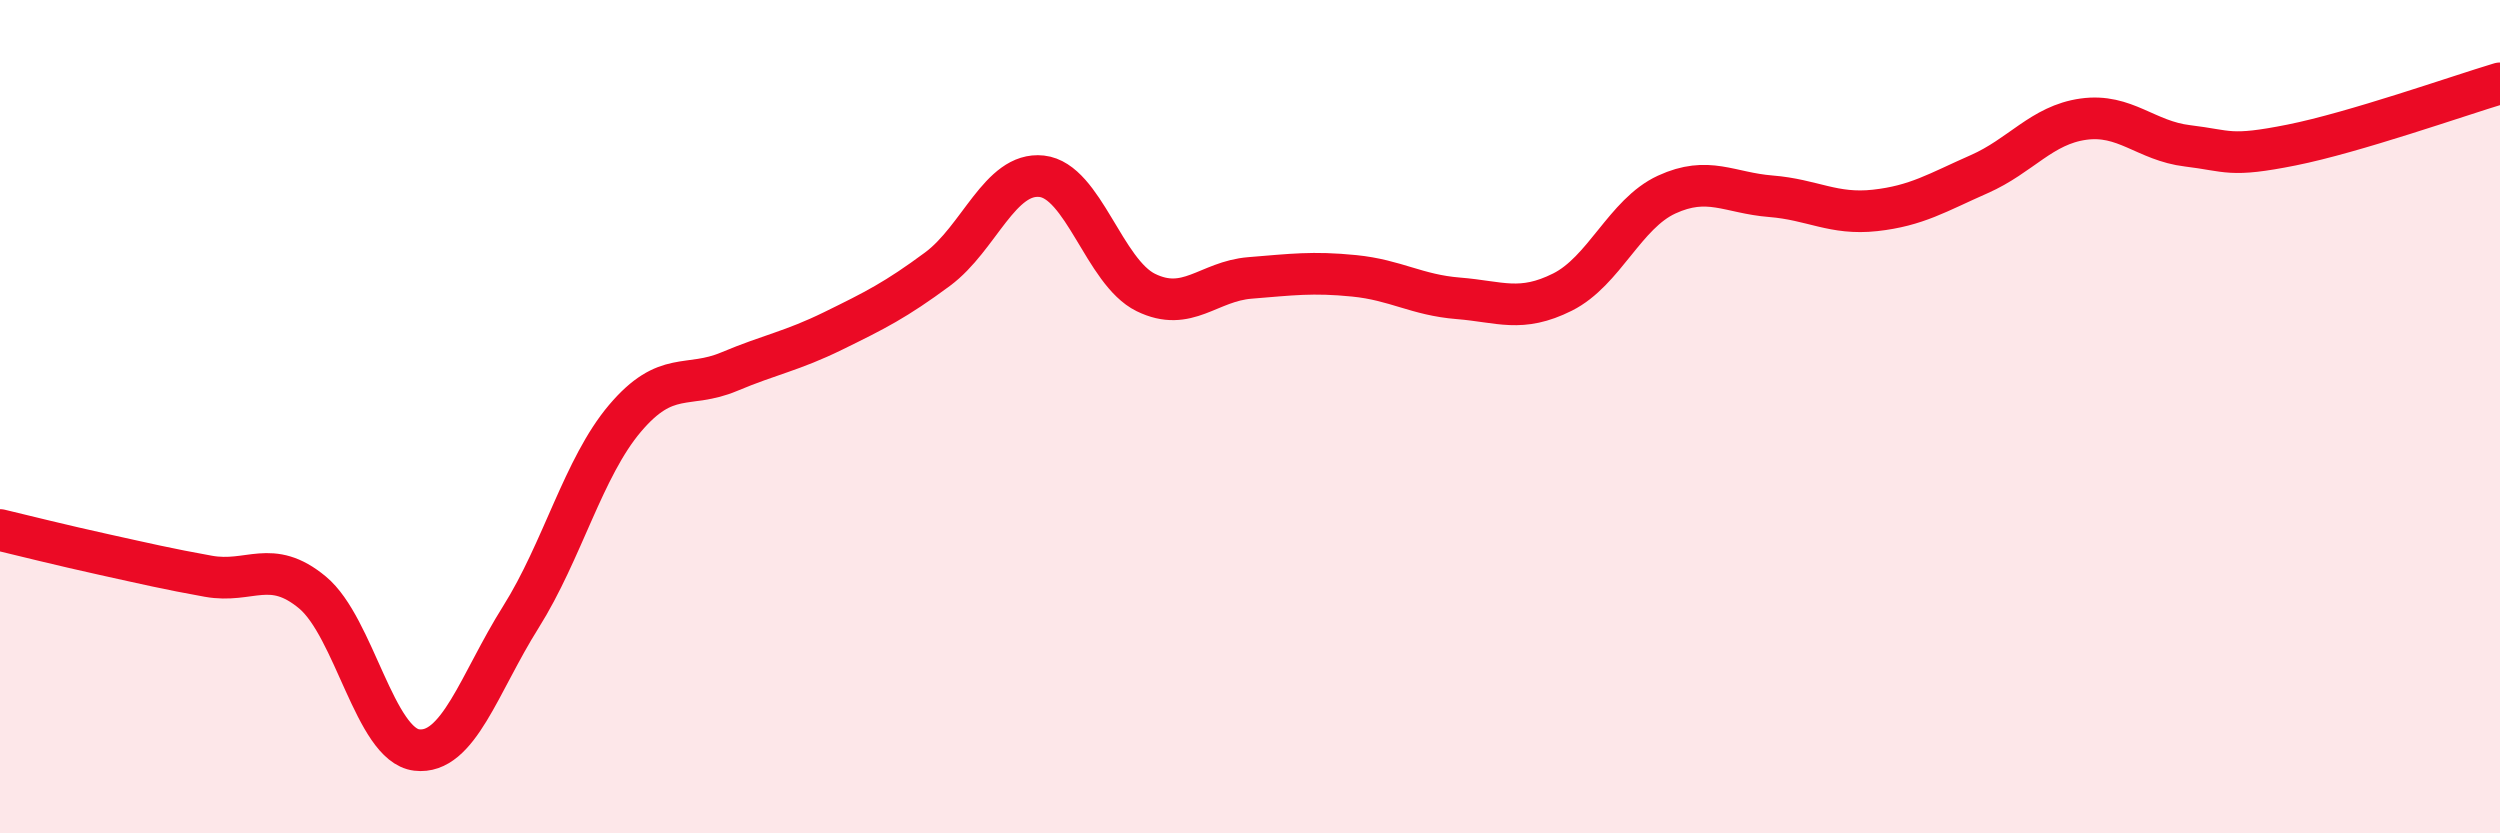 
    <svg width="60" height="20" viewBox="0 0 60 20" xmlns="http://www.w3.org/2000/svg">
      <path
        d="M 0,12.72 C 0.5,12.84 1.5,13.09 2.5,13.31 C 3.5,13.53 4,13.65 5,13.83 C 6,14.01 6.5,13.39 7.5,14.22 C 8.5,15.05 9,17.88 10,18 C 11,18.12 11.5,16.4 12.5,14.81 C 13.5,13.22 14,11.22 15,10.04 C 16,8.86 16.5,9.34 17.5,8.92 C 18.5,8.5 19,8.43 20,7.94 C 21,7.45 21.5,7.2 22.5,6.46 C 23.5,5.72 24,4.12 25,4.23 C 26,4.34 26.5,6.53 27.5,7.02 C 28.5,7.51 29,6.75 30,6.67 C 31,6.59 31.5,6.52 32.5,6.62 C 33.5,6.72 34,7.08 35,7.16 C 36,7.24 36.5,7.51 37.5,7.01 C 38.5,6.51 39,5.13 40,4.67 C 41,4.21 41.5,4.63 42.5,4.71 C 43.5,4.79 44,5.16 45,5.05 C 46,4.94 46.5,4.62 47.5,4.18 C 48.5,3.74 49,3 50,2.86 C 51,2.72 51.5,3.38 52.5,3.5 C 53.5,3.62 53.5,3.78 55,3.48 C 56.5,3.18 59,2.3 60,2L60 20L0 20Z"
        fill="#EB0A25"
        opacity="0.1"
        stroke-linecap="round"
        stroke-linejoin="round"
      />
      <path
        d="M 0,12.72 C 0.5,12.84 1.5,13.09 2.5,13.31 C 3.5,13.53 4,13.65 5,13.83 C 6,14.01 6.5,13.39 7.5,14.22 C 8.5,15.05 9,17.88 10,18 C 11,18.12 11.5,16.4 12.5,14.81 C 13.5,13.22 14,11.22 15,10.04 C 16,8.86 16.5,9.34 17.5,8.92 C 18.5,8.5 19,8.43 20,7.94 C 21,7.45 21.5,7.2 22.5,6.46 C 23.5,5.72 24,4.12 25,4.23 C 26,4.34 26.5,6.53 27.5,7.02 C 28.5,7.51 29,6.75 30,6.67 C 31,6.59 31.5,6.52 32.5,6.62 C 33.5,6.72 34,7.08 35,7.16 C 36,7.24 36.5,7.51 37.5,7.01 C 38.5,6.51 39,5.13 40,4.67 C 41,4.21 41.5,4.63 42.5,4.71 C 43.5,4.79 44,5.16 45,5.05 C 46,4.94 46.5,4.62 47.5,4.18 C 48.5,3.74 49,3 50,2.86 C 51,2.72 51.5,3.38 52.5,3.5 C 53.5,3.62 53.5,3.78 55,3.48 C 56.5,3.18 59,2.3 60,2"
        stroke="#EB0A25"
        stroke-width="1"
        fill="none"
        stroke-linecap="round"
        stroke-linejoin="round"
      />
    </svg>
  